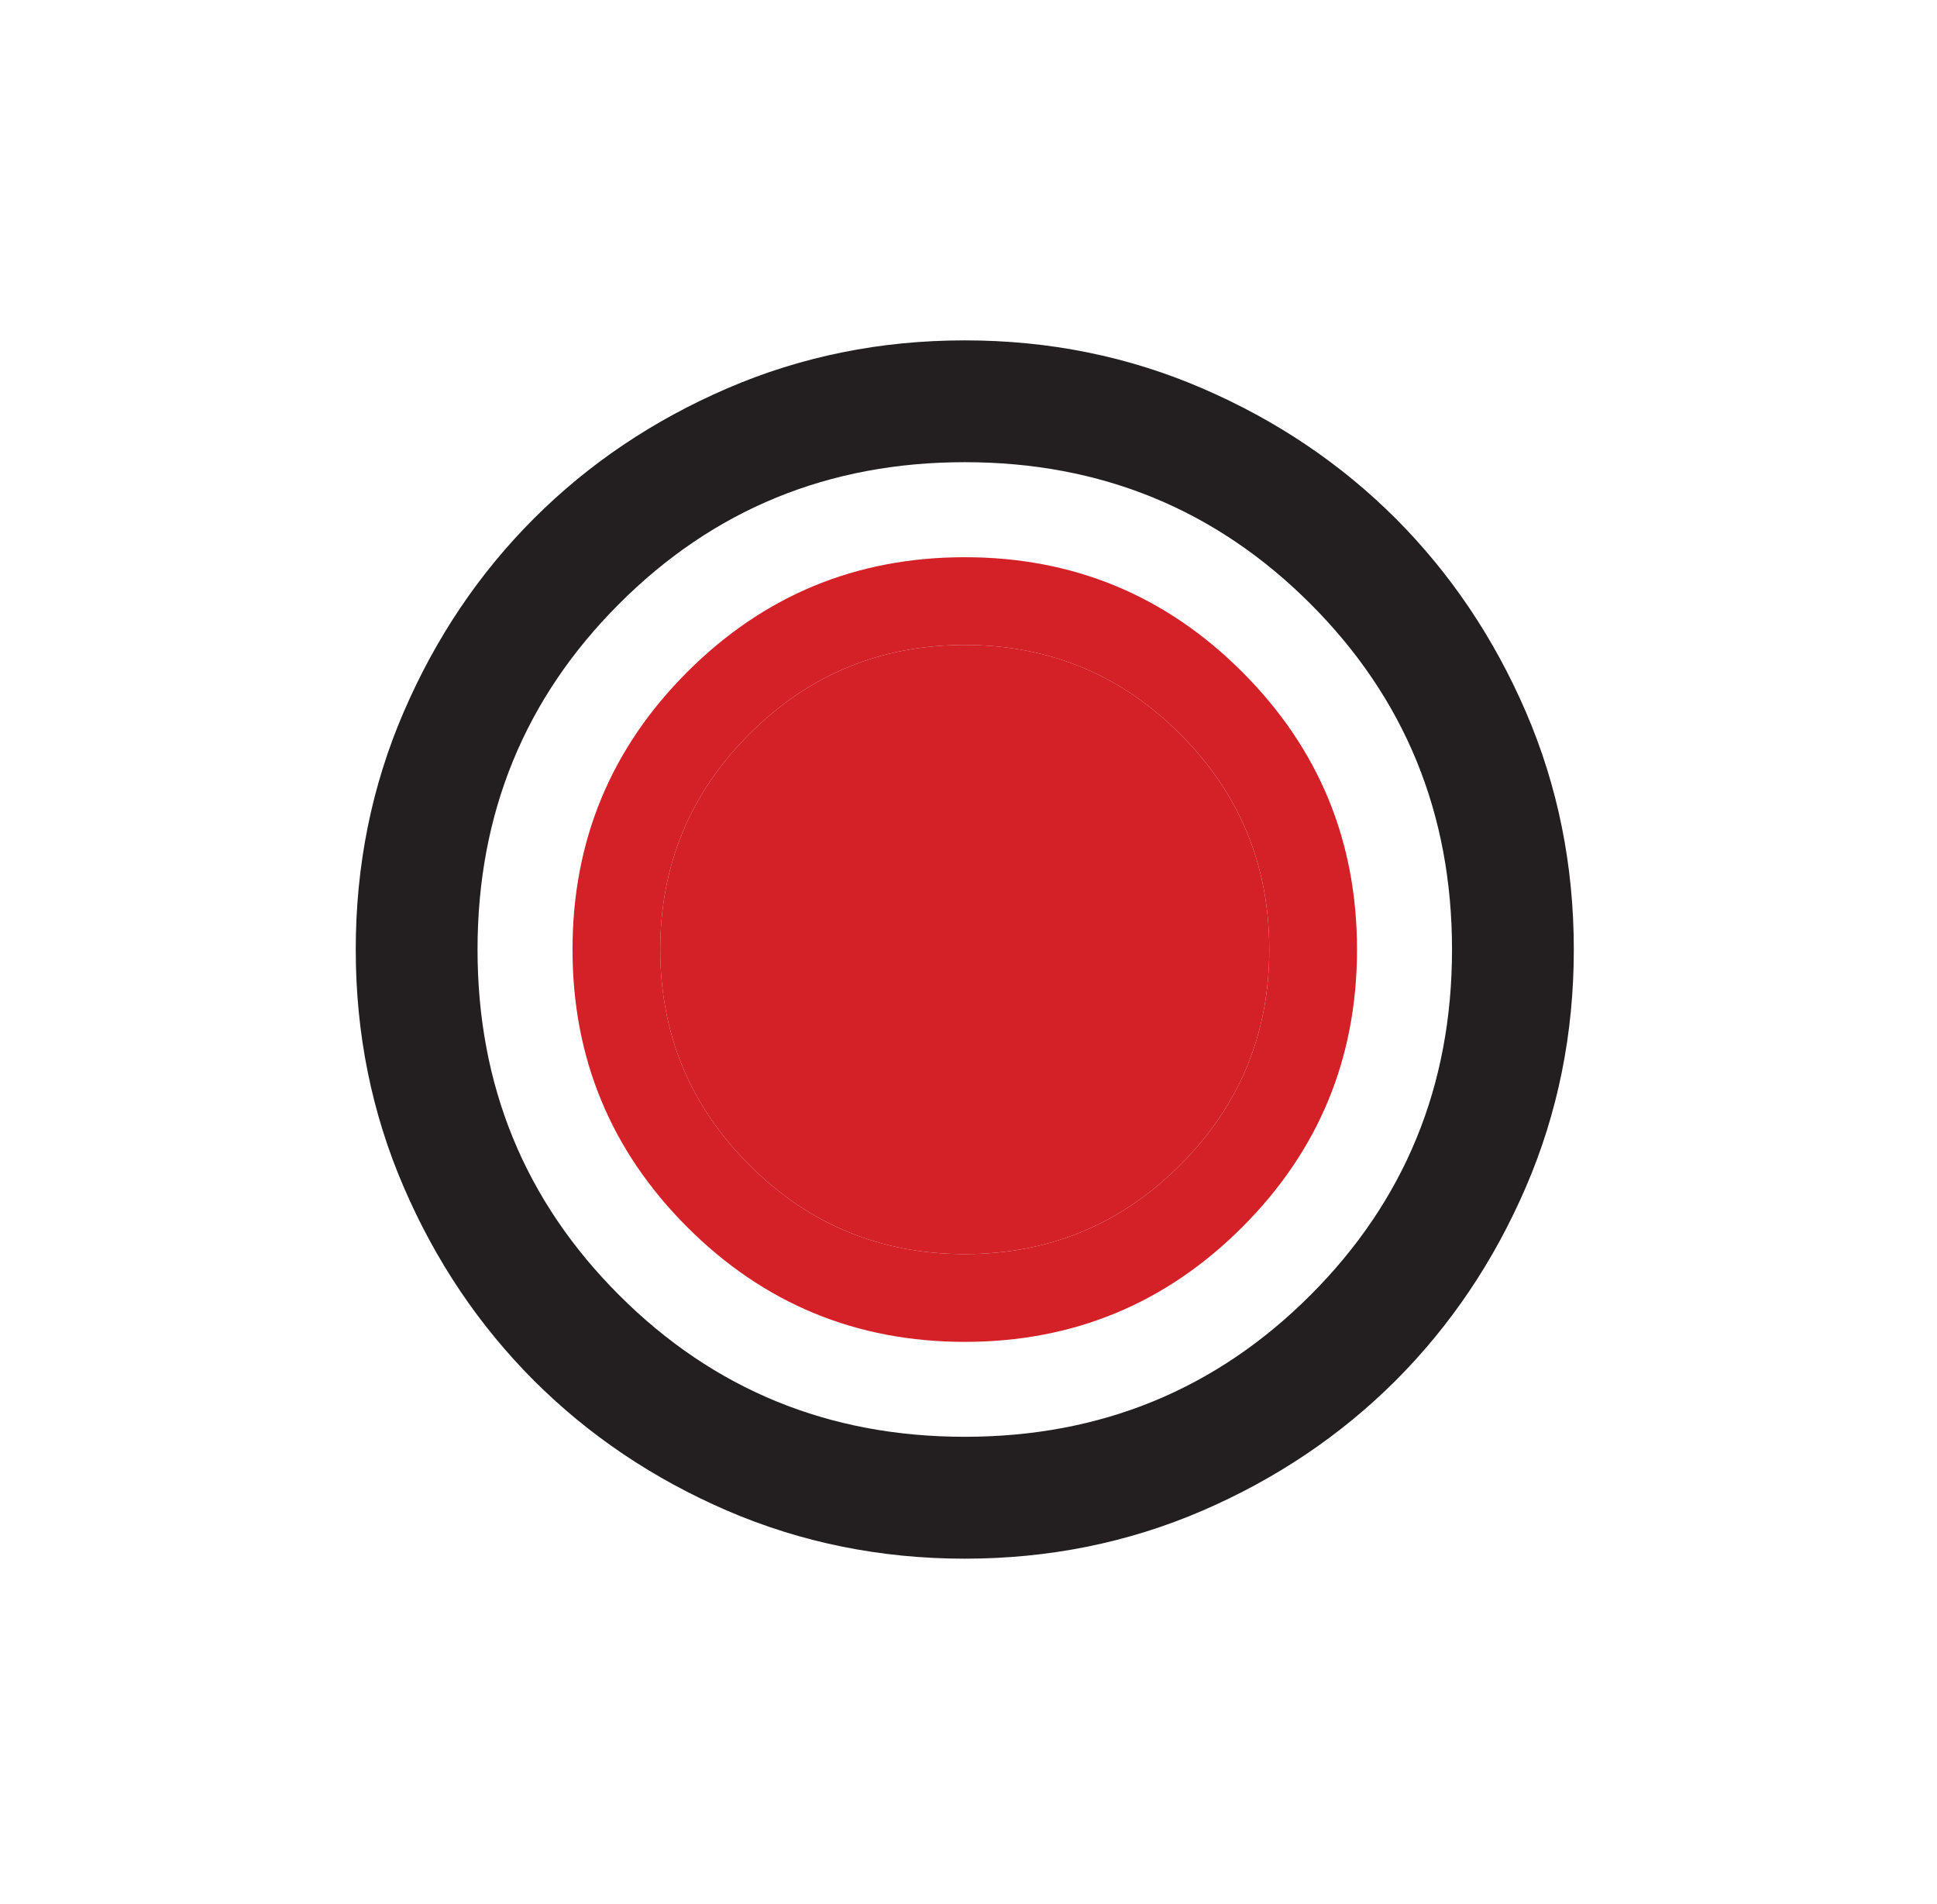 <svg xml:space="preserve" viewBox="0 0 58 57" height="57px" width="58px" y="0px" x="0px" xmlns:xlink="http://www.w3.org/1999/xlink" xmlns="http://www.w3.org/2000/svg" id="Layer_1" version="1.1">
<g>
	<path d="M28.888,13.838C28.888,13.838,28.888,13.838,28.888,13.838c-4.072,0-7.522,1.413-10.349,4.24
		c-2.827,2.826-4.24,6.276-4.24,10.35c0,4.072,1.413,7.521,4.24,10.348c2.826,2.826,6.276,4.24,10.348,4.24c0,0,0,0,0,0
		c4.074,0,7.523-1.414,10.35-4.24c2.826-2.826,4.24-6.275,4.24-10.348c0-4.074-1.414-7.523-4.24-10.35
		C36.411,15.251,32.962,13.838,28.888,13.838z M37.198,36.736c-2.29,2.291-5.061,3.436-8.31,3.436c-3.248,0-6.019-1.145-8.31-3.436
		c-2.29-2.29-3.435-5.061-3.435-8.31c0-3.248,1.145-6.019,3.435-8.308c2.291-2.292,5.062-3.437,8.31-3.437
		c3.25,0,6.02,1.145,8.31,3.437c2.29,2.289,3.435,5.061,3.435,8.308C40.633,31.676,39.488,34.446,37.198,36.736z" fill="none"></path>
	<path d="M28.888,19.309c-2.521,0-4.673,0.889-6.451,2.668c-1.778,1.777-2.667,3.929-2.667,6.451
		c0,2.521,0.889,4.672,2.667,6.449c1.778,1.779,3.93,2.668,6.451,2.668c2.522,0,4.674-0.889,6.451-2.668
		c1.778-1.777,2.667-3.928,2.667-6.449c0-2.522-0.889-4.674-2.667-6.451C33.562,20.197,31.41,19.309,28.888,19.309z" fill="#D42027"></path>
	<path d="M28.888,16.682c-3.248,0-6.019,1.145-8.31,3.437c-2.29,2.289-3.435,5.061-3.435,8.308
		c0,3.249,1.145,6.02,3.435,8.31c2.291,2.291,5.062,3.436,8.31,3.436c3.25,0,6.02-1.145,8.31-3.436
		c2.29-2.29,3.435-5.061,3.435-8.31c0-3.248-1.145-6.019-3.435-8.308C34.908,17.827,32.138,16.682,28.888,16.682z M35.339,34.877
		c-1.777,1.779-3.929,2.668-6.451,2.668c-2.521,0-4.673-0.889-6.451-2.668c-1.778-1.777-2.667-3.928-2.667-6.449
		c0-2.522,0.889-4.674,2.667-6.451c1.778-1.779,3.93-2.668,6.451-2.668c2.522,0,4.674,0.889,6.451,2.668
		c1.778,1.777,2.667,3.929,2.667,6.451C38.006,30.949,37.117,33.1,35.339,34.877z" fill="#D42027"></path>
	<path d="M45.69,21.314c-0.958-2.218-2.259-4.147-3.898-5.79c-1.643-1.641-3.571-2.94-5.79-3.897
		c-2.219-0.958-4.591-1.437-7.114-1.437c-2.521,0-4.893,0.479-7.112,1.437c-2.219,0.957-4.148,2.256-5.79,3.897
		c-1.641,1.642-2.94,3.571-3.897,5.79c-0.958,2.219-1.437,4.591-1.437,7.114c0,2.521,0.479,4.893,1.437,7.111
		c0.957,2.221,2.256,4.148,3.897,5.791c1.642,1.641,3.571,2.939,5.79,3.898c2.22,0.955,4.591,1.436,7.112,1.436
		c2.523,0,4.895-0.48,7.114-1.436c2.219-0.959,4.147-2.258,5.79-3.898c1.64-1.643,2.94-3.57,3.898-5.791
		c0.956-2.219,1.435-4.59,1.435-7.111C47.125,25.905,46.646,23.533,45.69,21.314z M39.238,38.775
		c-2.827,2.826-6.276,4.24-10.35,4.24c0,0,0,0,0,0c-4.072,0-7.522-1.414-10.349-4.24c-2.827-2.826-4.24-6.275-4.24-10.348
		c0-4.074,1.413-7.523,4.24-10.35c2.826-2.827,6.276-4.24,10.349-4.24c0,0,0,0,0,0c4.074,0,7.523,1.413,10.35,4.24
		c2.826,2.826,4.24,6.276,4.24,10.35C43.479,32.5,42.064,35.949,39.238,38.775z" fill="#231F20"></path>
	<path d="M14.299,28.428c0-4.074,1.413-7.523,4.24-10.35c2.826-2.827,6.276-4.24,10.348-4.24
		c-4.072,0-7.522,1.413-10.349,4.24C15.712,20.904,14.299,24.354,14.299,28.428c0,4.072,1.413,7.521,4.24,10.348
		c2.826,2.826,6.276,4.24,10.349,4.24c-4.072,0-7.522-1.414-10.348-4.24C15.712,35.949,14.299,32.5,14.299,28.428z" fill="#231F20"></path>
</g>
</svg>
